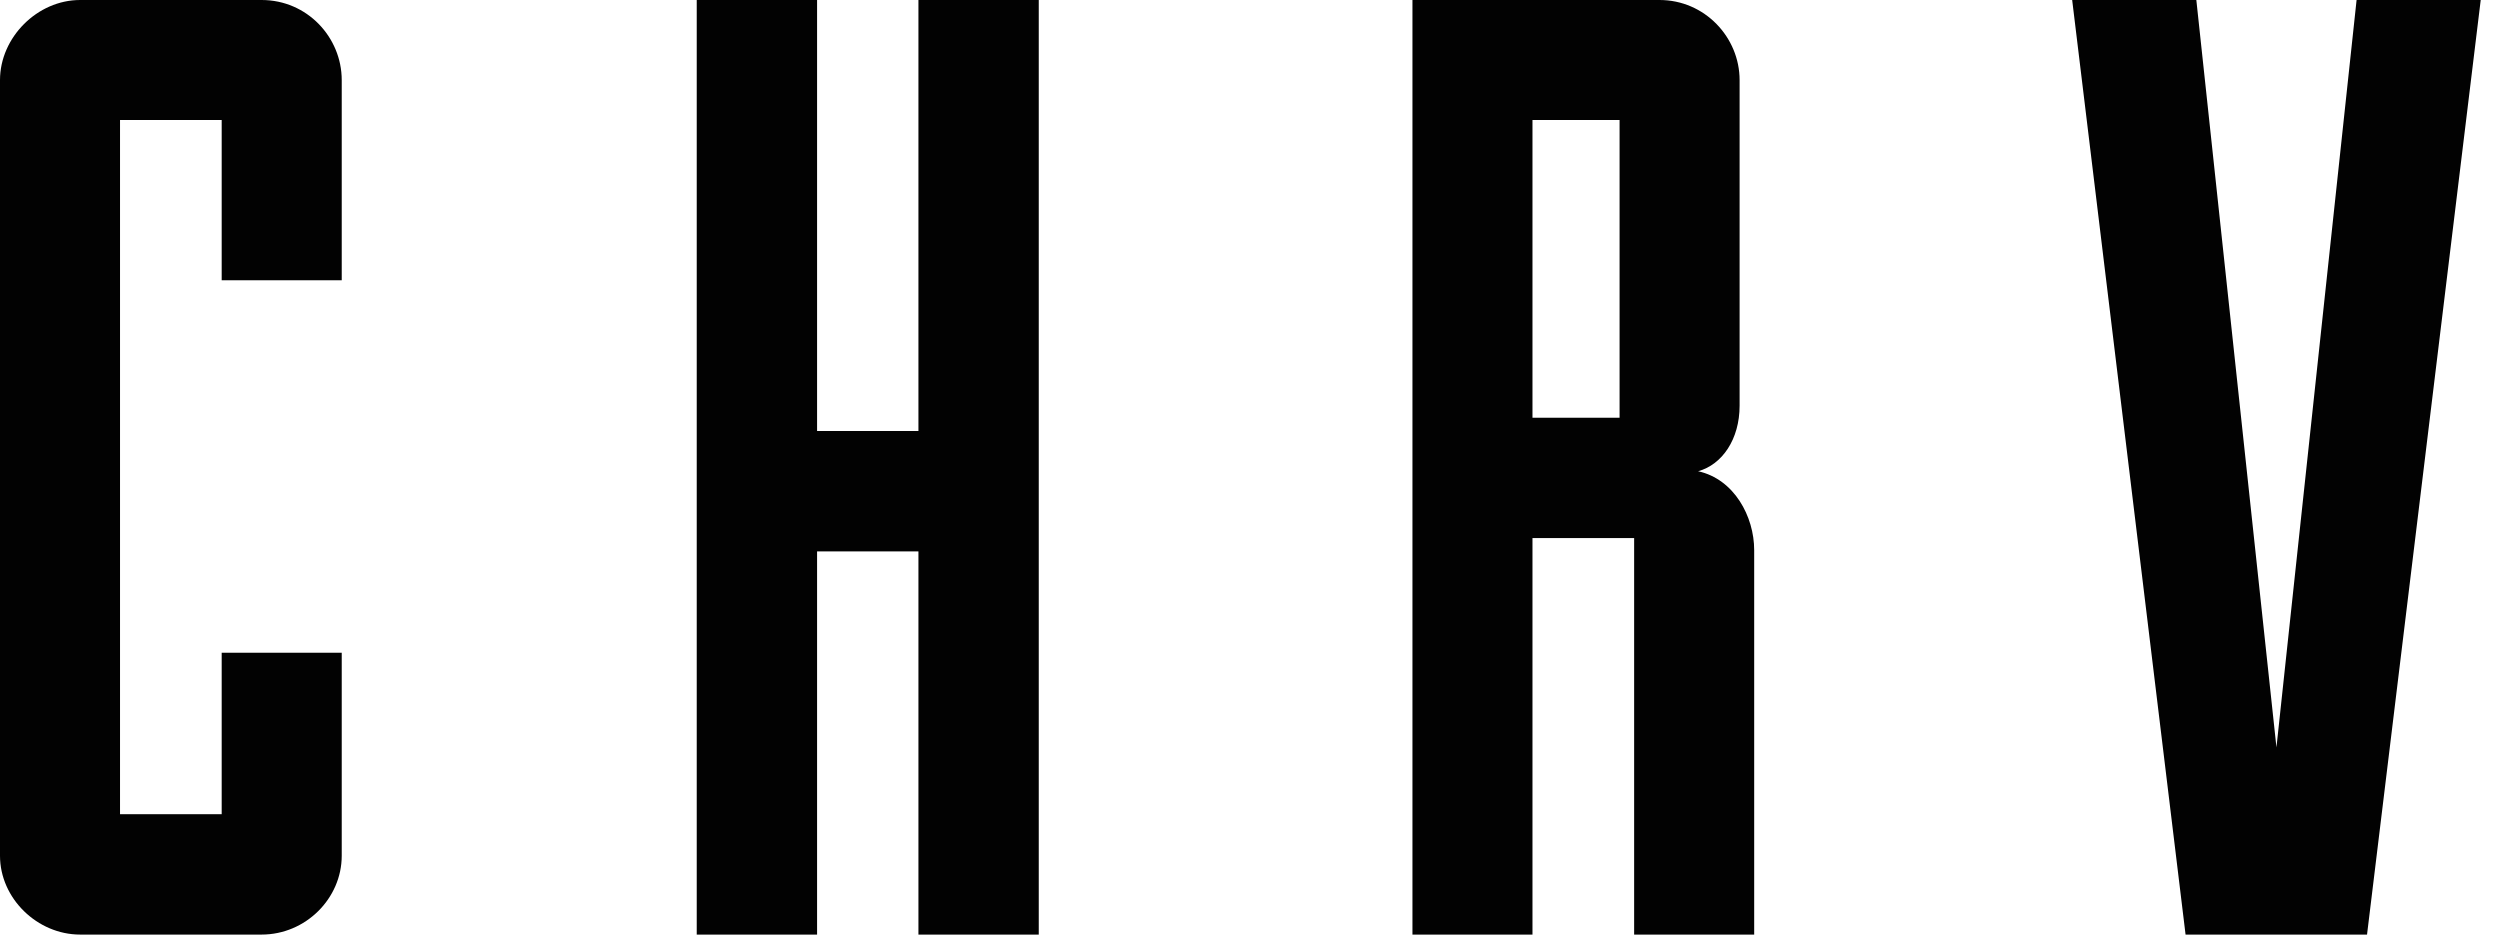 <?xml version="1.0" encoding="UTF-8"?> <svg xmlns="http://www.w3.org/2000/svg" width="107" height="40" viewBox="0 0 107 40" fill="none"><path d="M9.488 11.996V5.137H5.137V34.849H9.488V27.936H14.626V36.625C14.626 38.455 13.08 40 11.196 40H3.429C1.599 40 0 38.455 0 36.625V3.429C0 1.599 1.599 0 3.429 0H11.196C13.148 0 14.626 1.599 14.626 3.429V11.996H9.488Z" fill="#020202"></path><path d="M29.82 0H34.971V18.448H39.309V0H44.459V40H39.309V23.599H34.971V40H29.82V0Z" fill="#020202"></path><path fill-rule="evenodd" clip-rule="evenodd" d="M69.941 23.029H65.59V40H60.453V0H71.026C72.964 0 74.455 1.599 74.455 3.429V17.364C74.455 18.8 73.71 19.885 72.68 20.169C74.225 20.508 75.079 22.108 75.079 23.545V40H69.941V23.029ZM65.59 17.879H69.318V5.137H65.59V17.879Z" fill="#020202"></path><path d="M94.003 0L97.432 31.989L100.862 0H106.175L101.309 40H93.542L88.689 0H94.003Z" fill="#020202"></path></svg> 